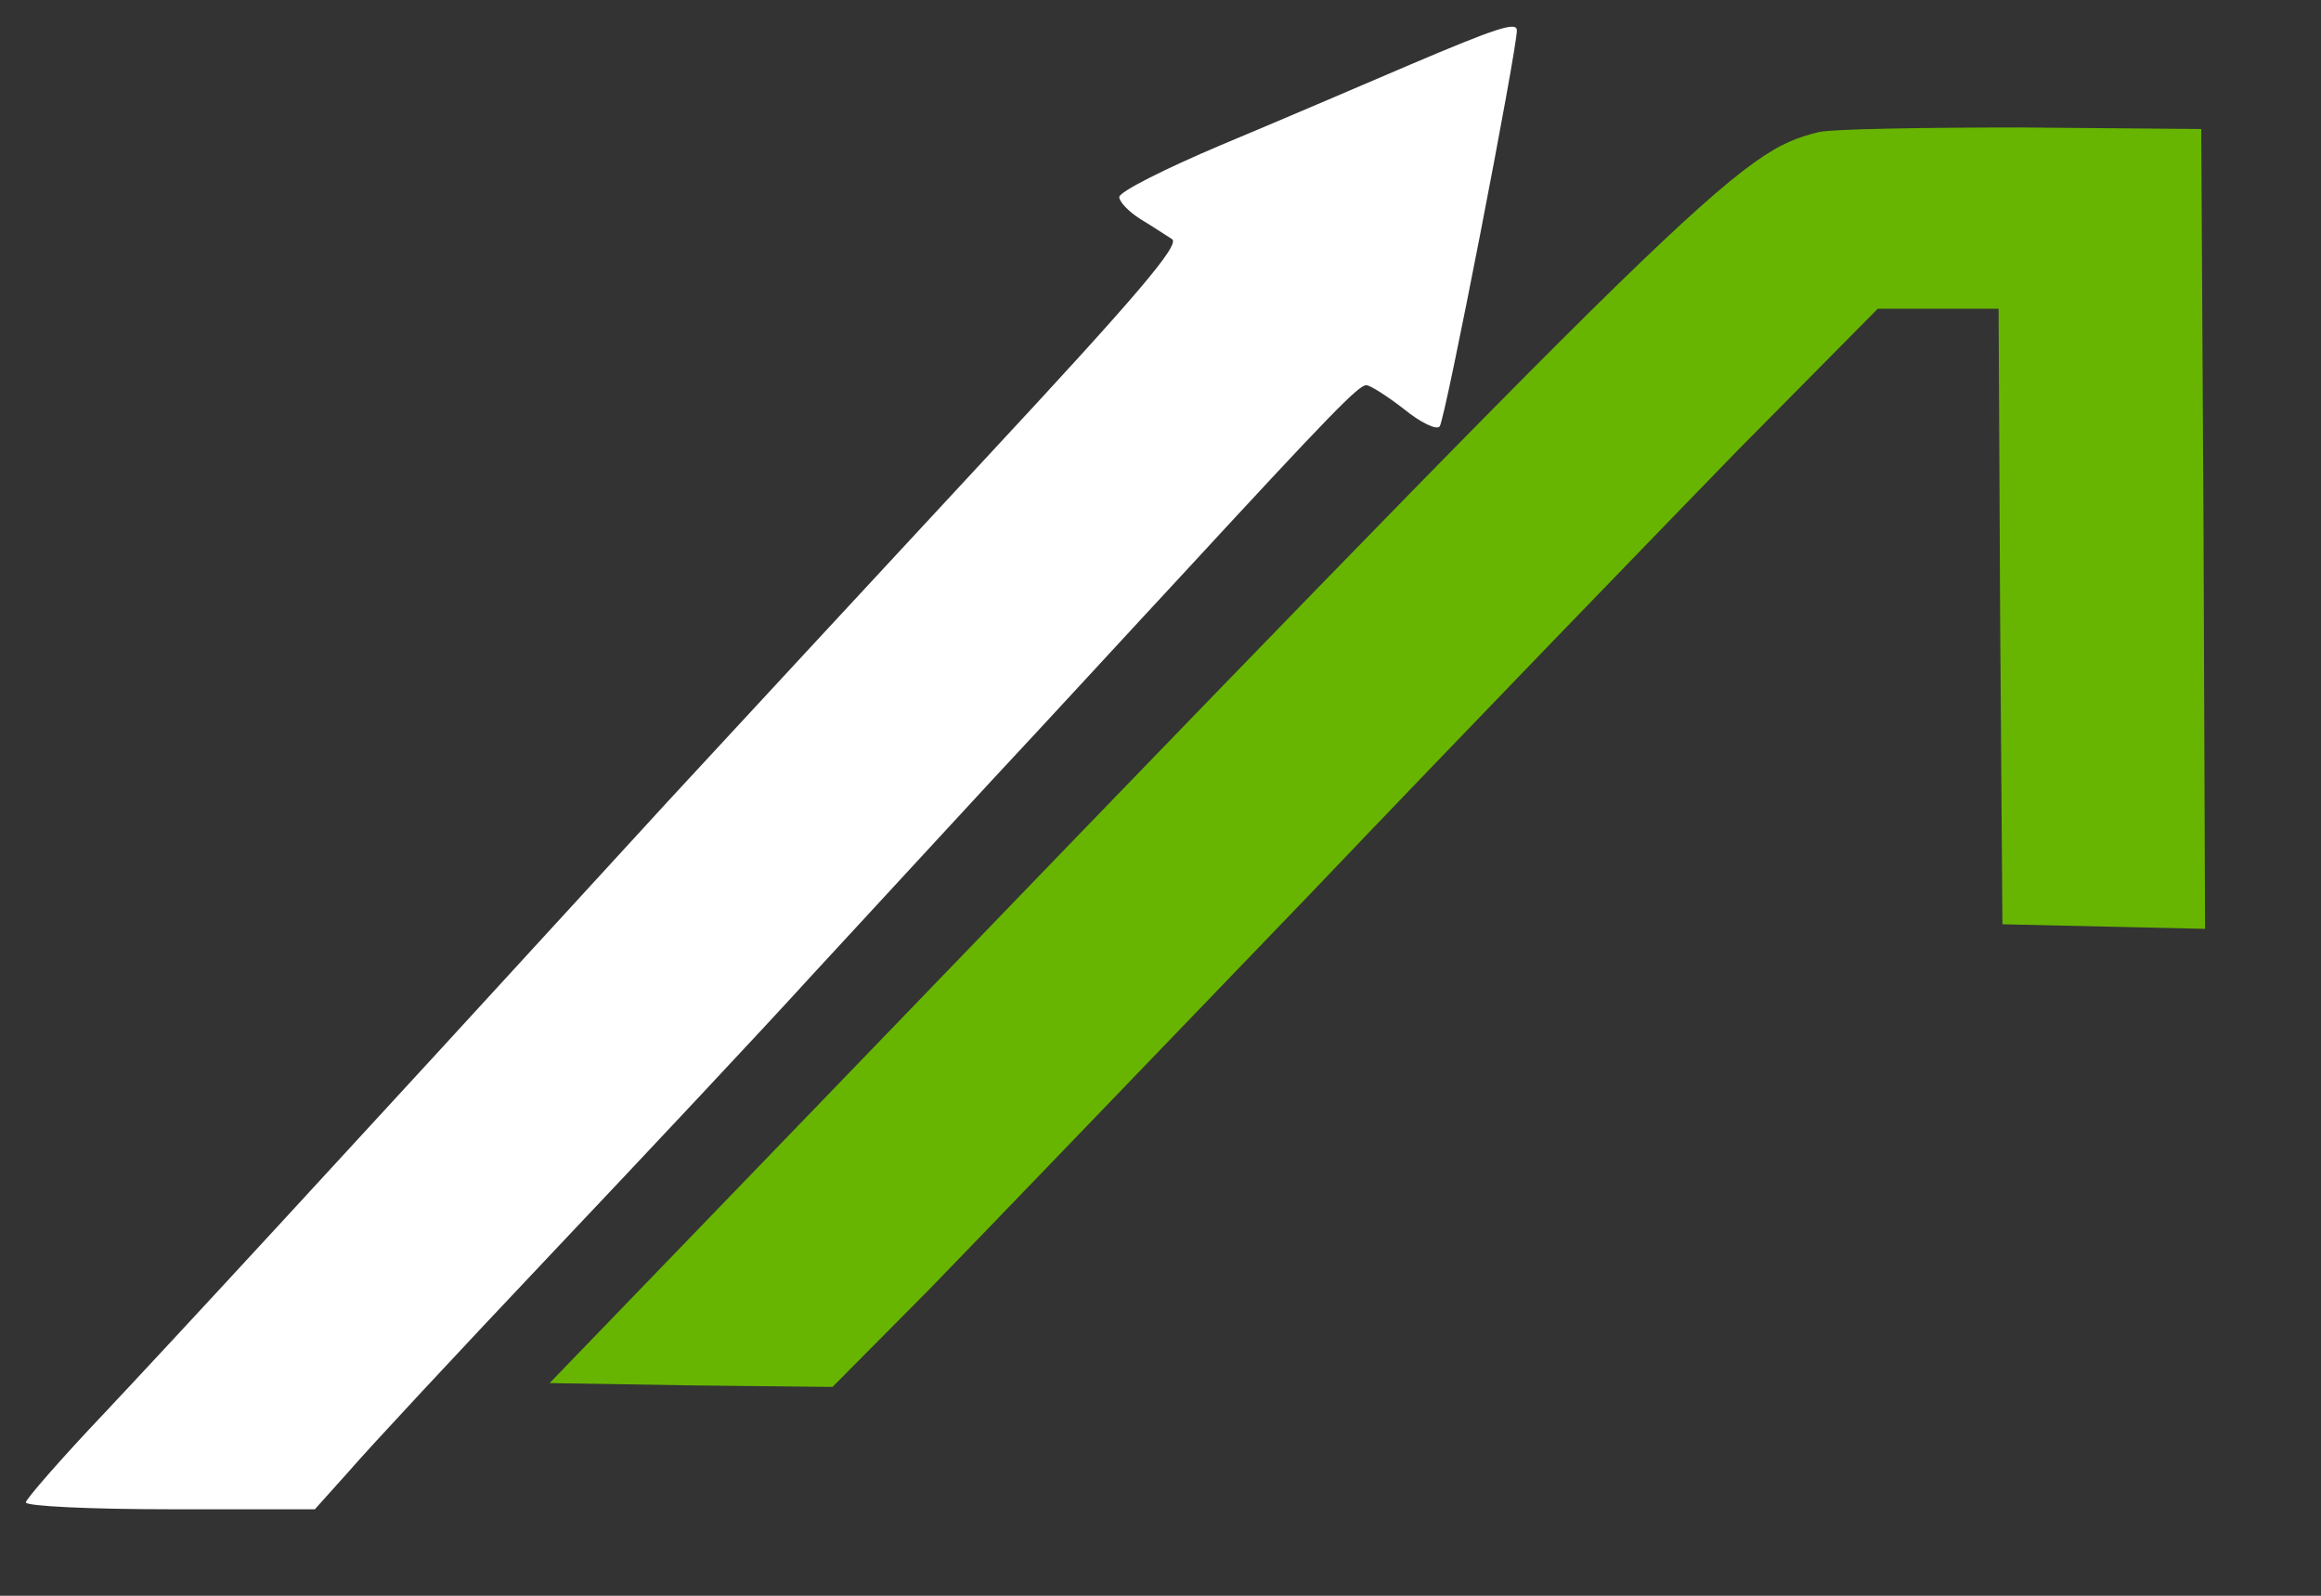 <?xml version="1.0" encoding="UTF-8"?>
<!DOCTYPE svg PUBLIC "-//W3C//DTD SVG 1.1//EN" "http://www.w3.org/Graphics/SVG/1.1/DTD/svg11.dtd">
<!-- Creator: CorelDRAW -->
<svg xmlns="http://www.w3.org/2000/svg" xml:space="preserve" width="32mm" height="22mm" version="1.1" style="shape-rendering:geometricPrecision; text-rendering:geometricPrecision; image-rendering:optimizeQuality; fill-rule:evenodd; clip-rule:evenodd"
viewBox="0 0 3200 2200"
 xmlns:xlink="http://www.w3.org/1999/xlink"
 xmlns:xodm="http://www.corel.com/coreldraw/odm/2003">
 <rect x="0" y="0" width="3200" height="2200" fill="#333333" stroke="none"/>
 <defs>
  <style type="text/css">
   <![CDATA[
    .fil1 {fill:#67B501;fill-rule:nonzero}
    .fil0 {fill:white;fill-rule:nonzero}
   ]]>
  </style>
 </defs>
 <g id="Слой_x0020_1">
  <g id="_2504899695488">
   <path class="fil0" d="M1943.75 89.3c-66.42,28.46 -184.49,79.06 -260.4,110.69 -76.96,32.68 -140.21,64.31 -140.21,71.69 0,6.33 12.65,20.03 29.52,30.57 15.81,9.49 34.79,22.14 43.22,27.41 11.6,7.38 -47.44,76.96 -258.28,303.62 -149.7,161.3 -346.85,374.25 -437.51,472.3 -493.38,538.71 -678.93,739.01 -775.91,842.33 -60.09,63.25 -108.59,119.13 -108.59,123.34 0,5.27 89.61,9.49 199.25,9.49l199.25 0 46.39 -51.66c24.24,-28.46 151.8,-165.51 282.53,-303.62 130.72,-138.1 289.91,-307.83 353.17,-377.41 64.3,-69.58 178.16,-192.92 253.01,-274.1 75.91,-81.18 193.98,-209.79 263.56,-284.64 201.36,-218.23 240.36,-258.29 250.91,-258.29 5.27,0 28.46,14.76 51.65,32.68 23.2,18.98 45.33,29.52 49.55,24.25 7.38,-7.38 106.48,-518.68 106.48,-546.09 0,-12.65 -28.46,-3.17 -147.59,47.44l0 0z"/>
   <path class="fil1" d="M2507.76 182.07c-110.69,27.41 -149.7,65.36 -1454.84,1419l-295.18 305.73 195.03 3.16 195.03 2.11 132.84 -133.89c72.74,-74.85 308.89,-320.49 526.06,-546.09 216.11,-226.66 480.73,-499.71 587.2,-609.35l195.04 -197.14 83.28 0 83.28 0 2.11 423.8 3.16 424.86 140.22 3.16 139.16 3.16 -2.11 -551.36 -3.17 -551.37 -247.74 -2.11c-136,0 -261.45,2.11 -279.37,6.33l0 0z"/>
  </g>
 </g>
</svg>
